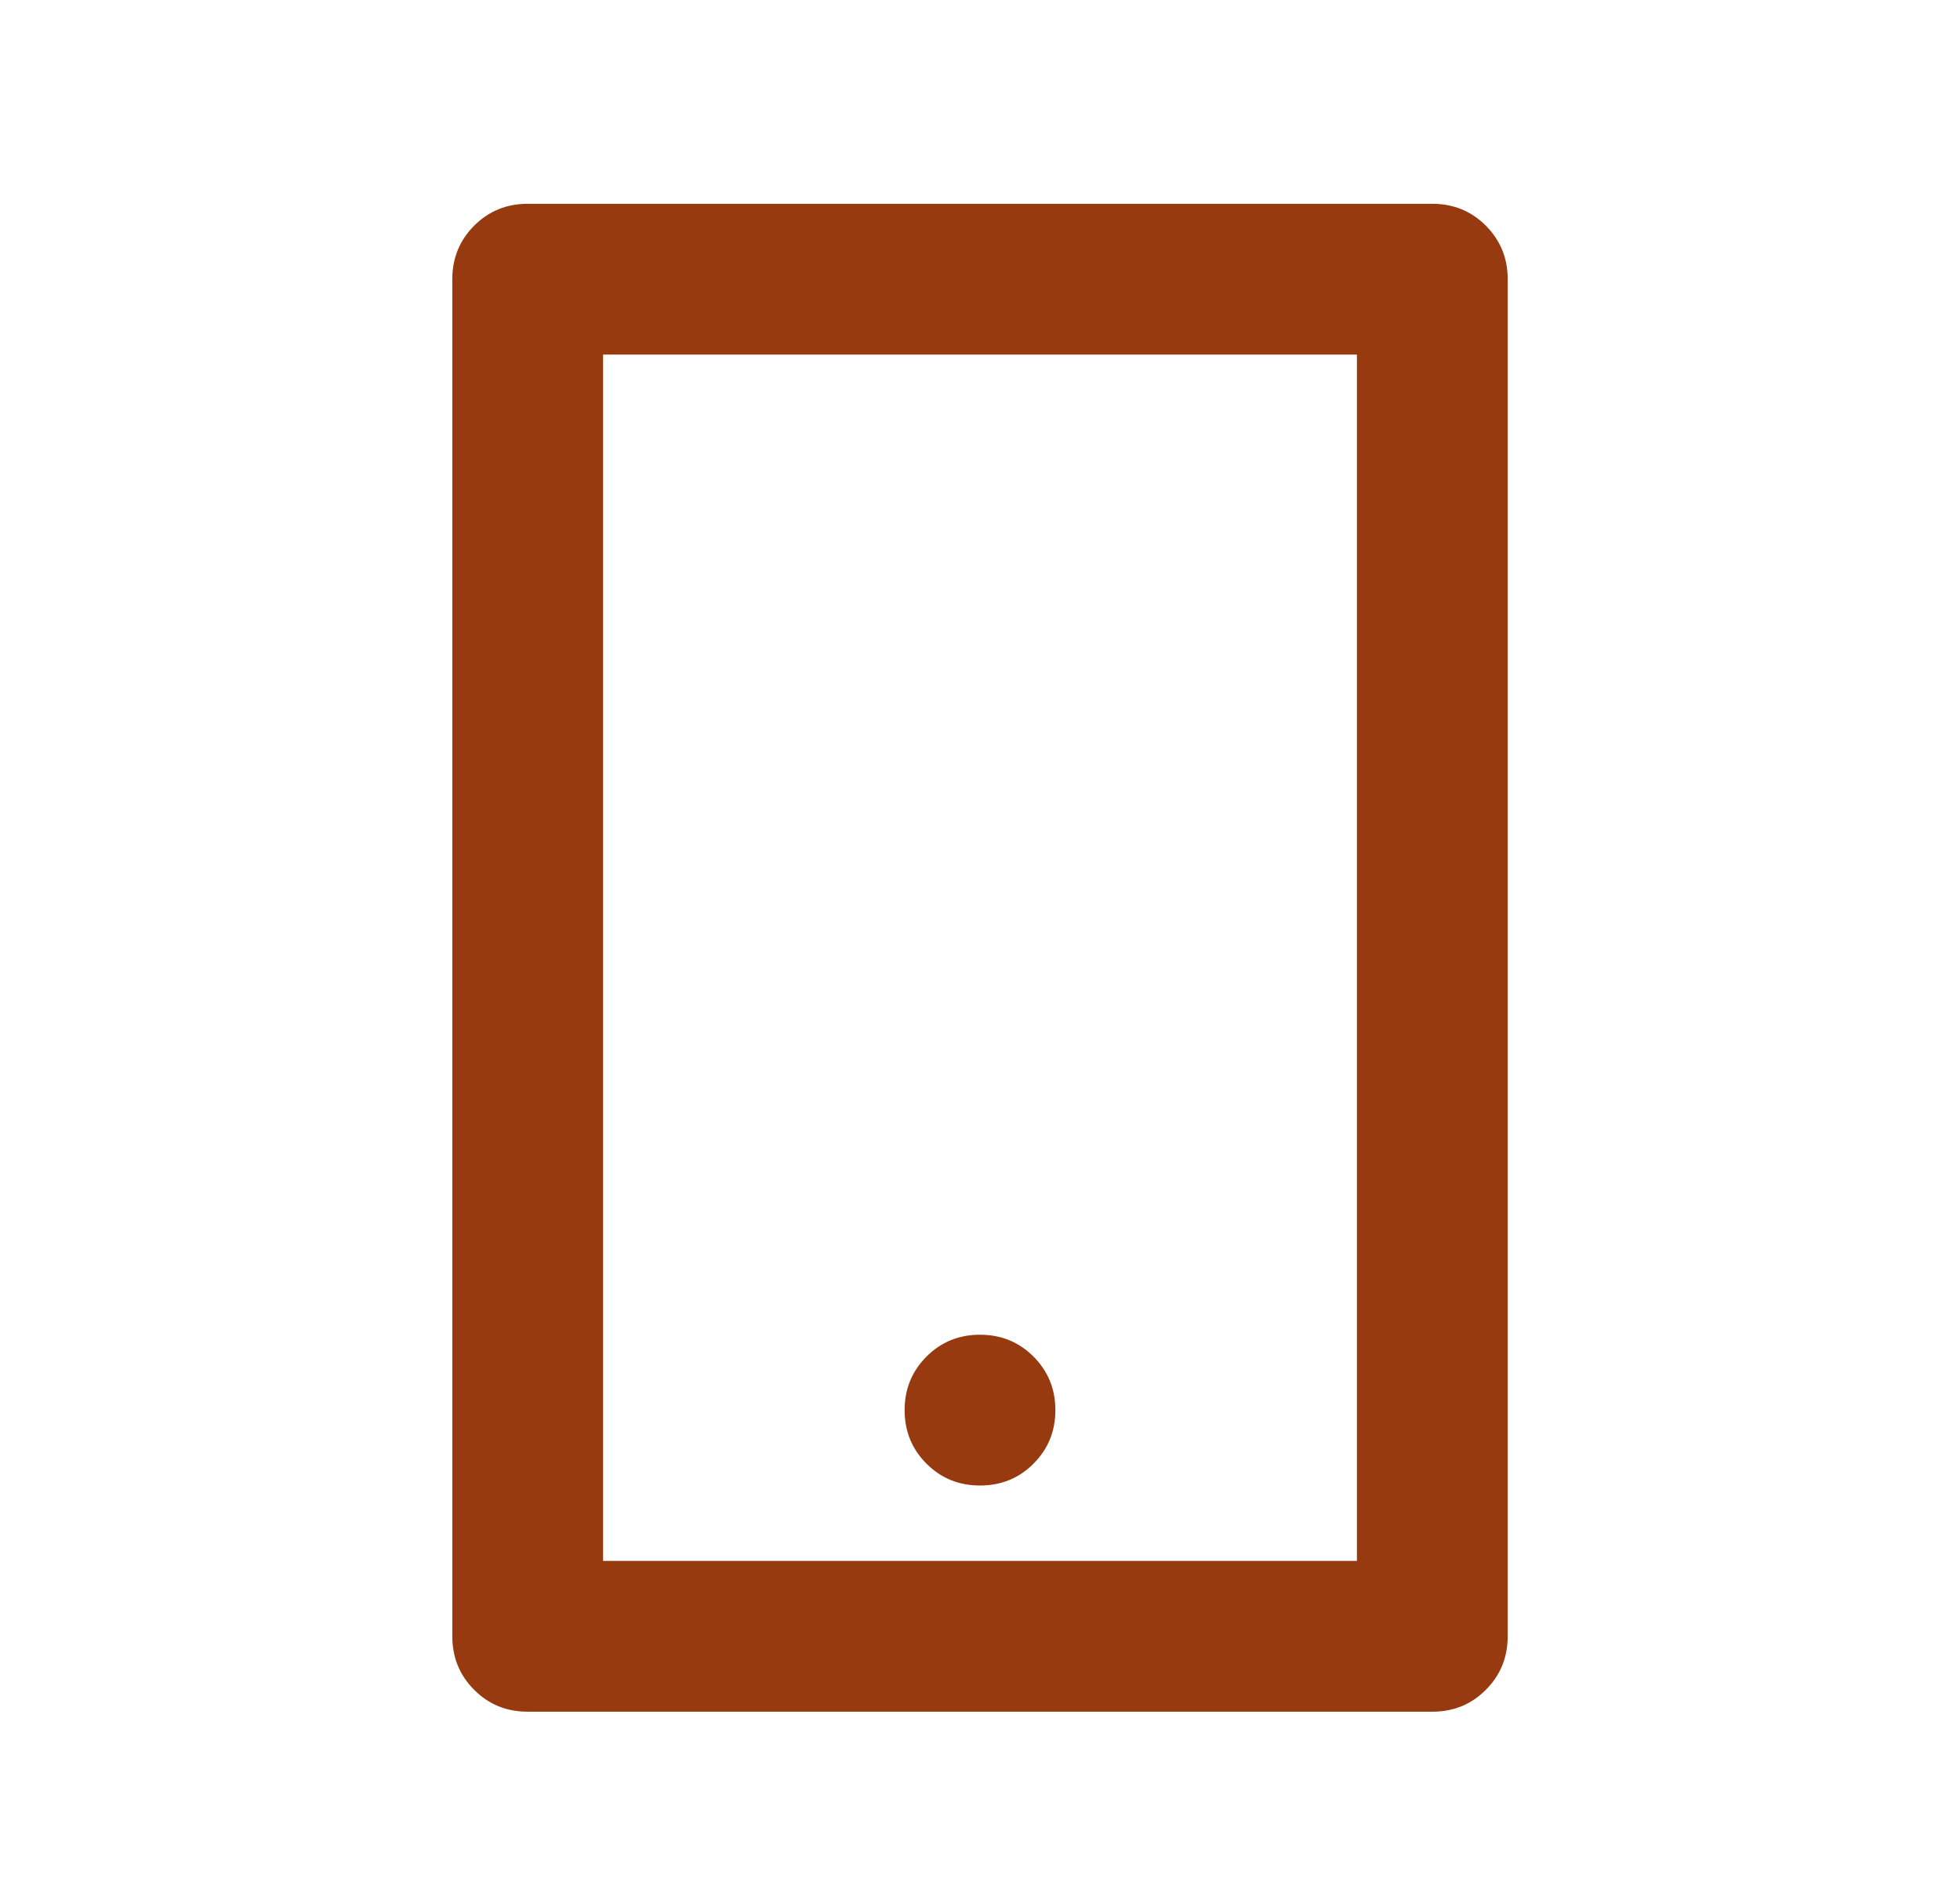<svg width="26" height="25" viewBox="0 0 26 25" fill="none" xmlns="http://www.w3.org/2000/svg">
<path d="M8 4.703V20.703H18V4.703H8ZM7 2.703H19C19.28 2.703 19.517 2.8 19.71 2.993C19.903 3.187 20 3.423 20 3.703V21.703C20 21.983 19.903 22.22 19.71 22.413C19.517 22.607 19.28 22.703 19 22.703H7C6.72 22.703 6.483 22.607 6.29 22.413C6.097 22.22 6 21.983 6 21.703V3.703C6 3.423 6.097 3.187 6.29 2.993C6.483 2.8 6.72 2.703 7 2.703ZM13 17.703C13.28 17.703 13.517 17.8 13.71 17.993C13.903 18.187 14 18.423 14 18.703C14 18.983 13.903 19.22 13.71 19.413C13.517 19.607 13.28 19.703 13 19.703C12.72 19.703 12.483 19.607 12.29 19.413C12.097 19.22 12 18.983 12 18.703C12 18.423 12.097 18.187 12.29 17.993C12.483 17.8 12.72 17.703 13 17.703Z" fill="#983A0F"/>
</svg>
